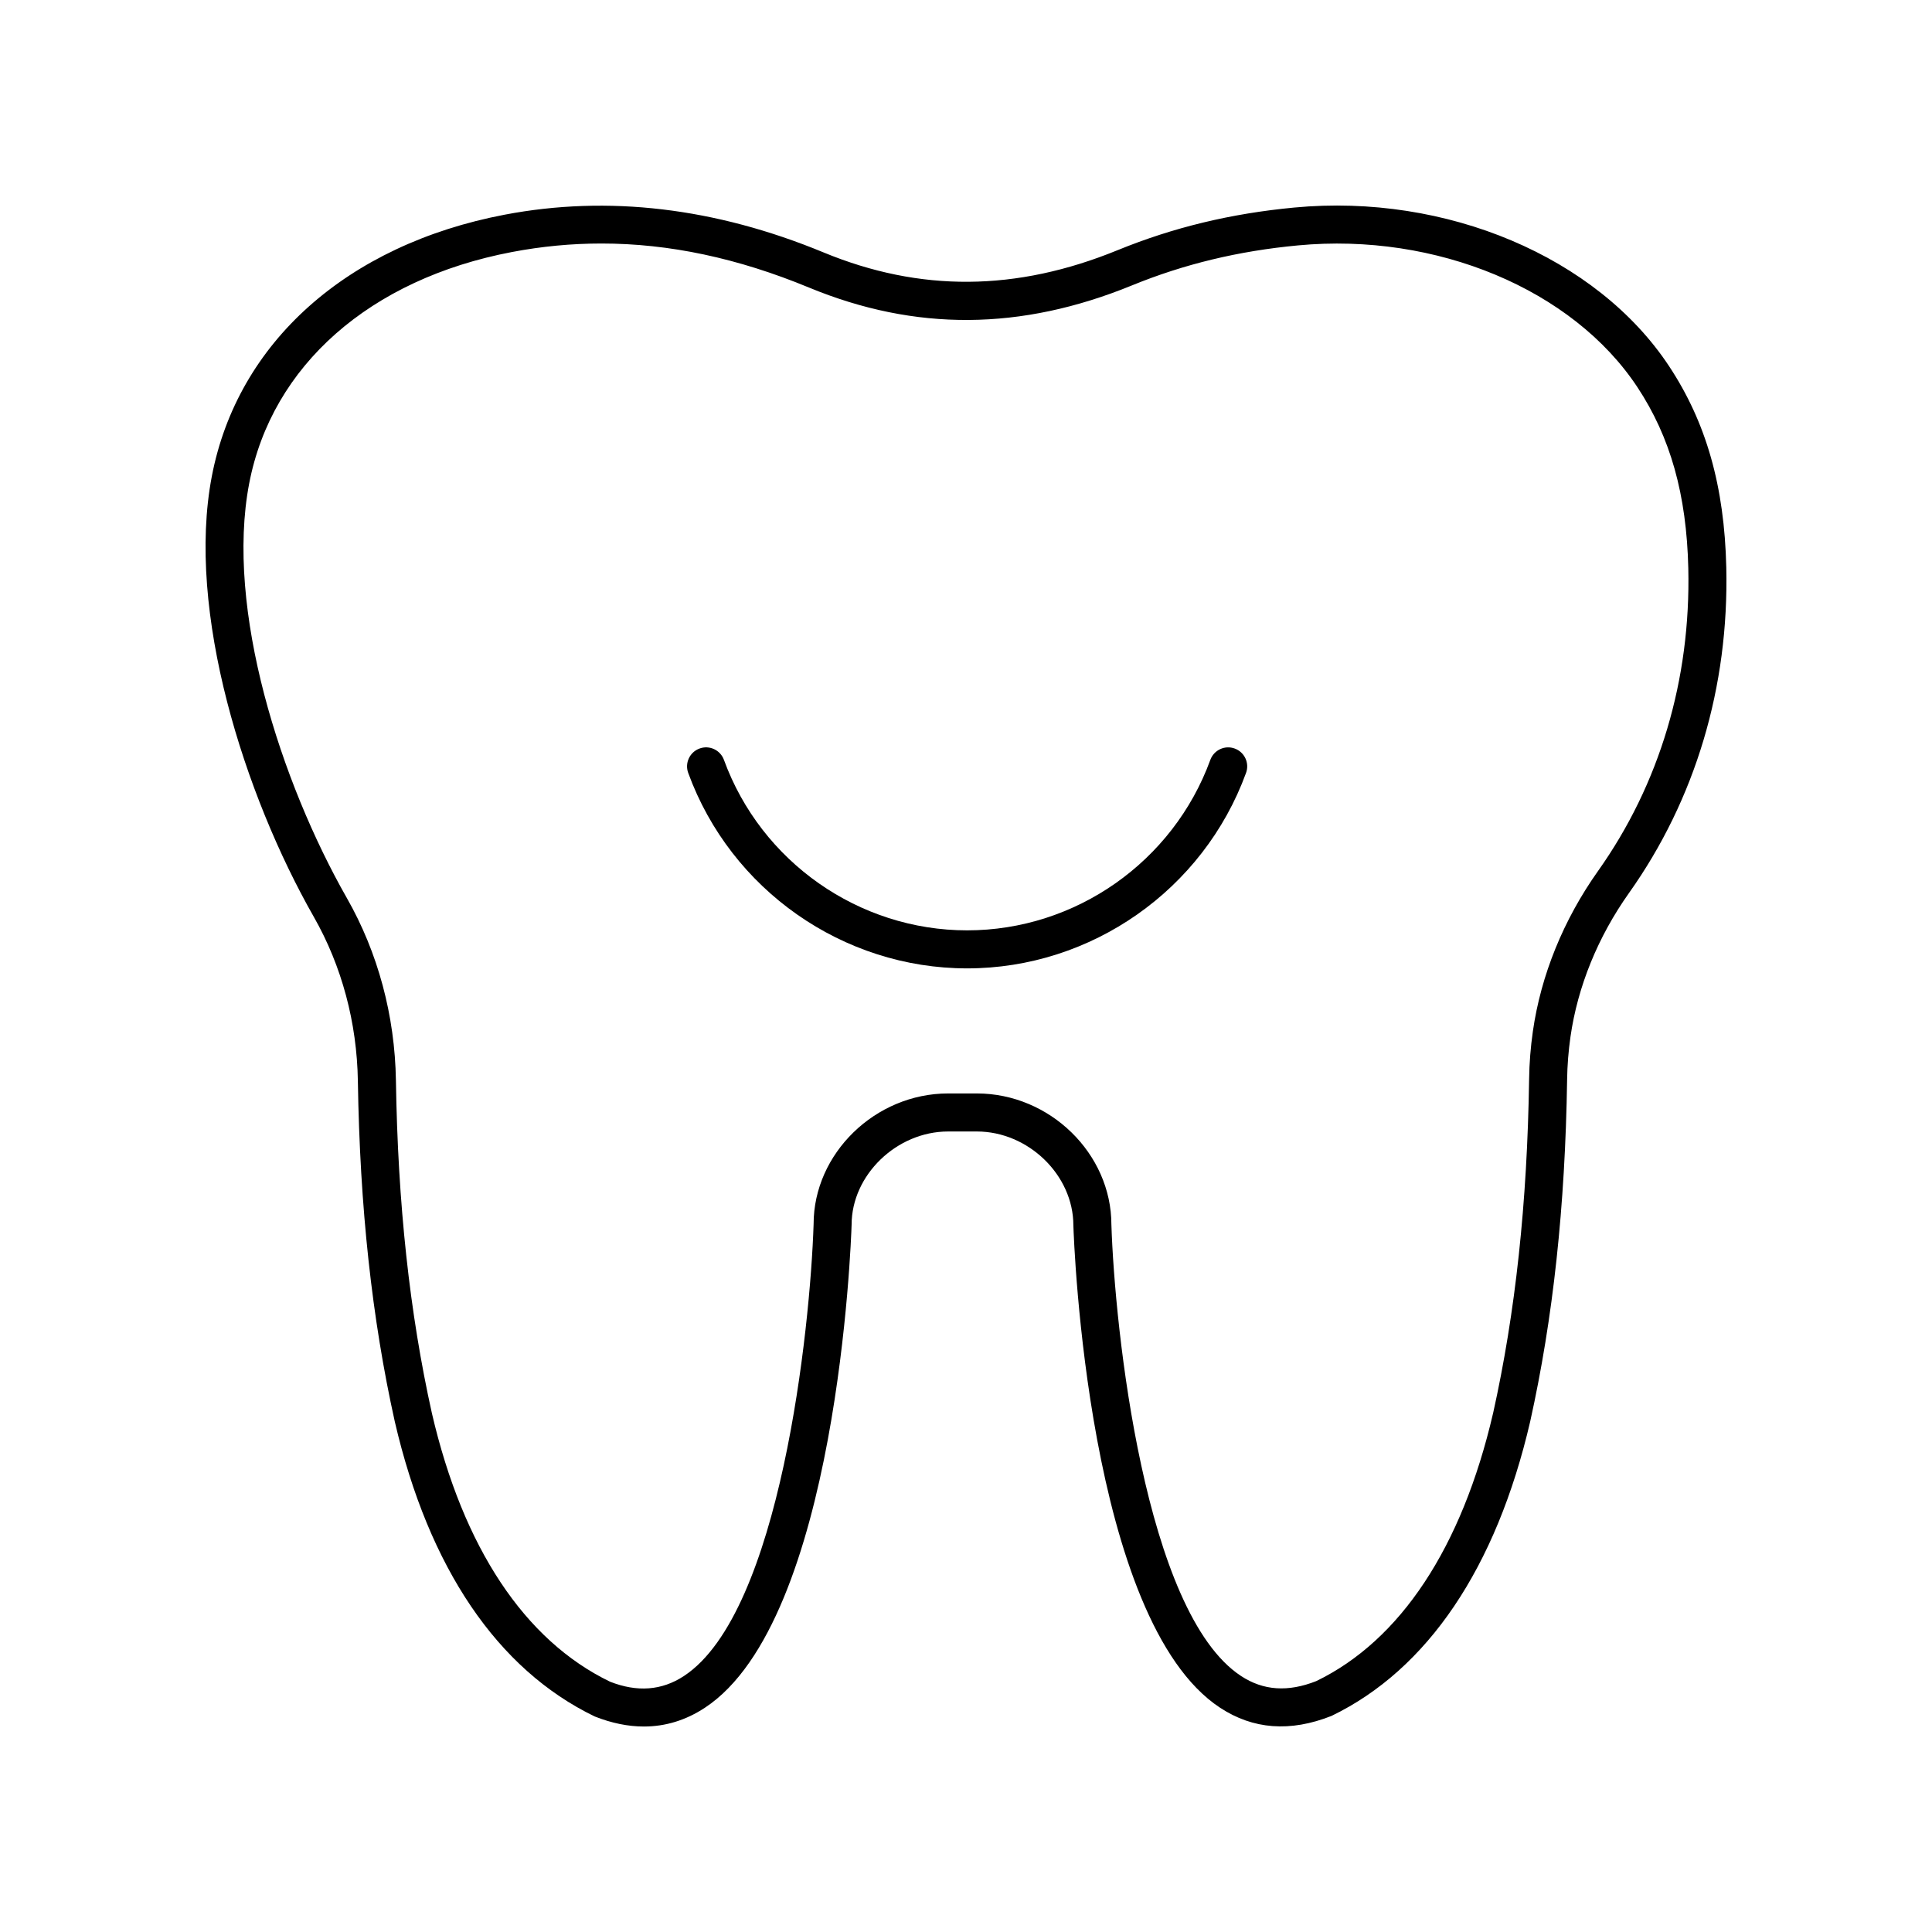 <?xml version="1.0" encoding="UTF-8"?>
<!-- The Best Svg Icon site in the world: iconSvg.co, Visit us! https://iconsvg.co -->
<svg fill="#000000" width="800px" height="800px" version="1.1" viewBox="144 144 512 512" xmlns="http://www.w3.org/2000/svg">
 <g>
  <path d="m471.21 342.37c-2.613-0.961-5.504 0.391-6.461 3.008-9.855 27.02-35.754 45.176-64.449 45.176s-54.594-18.156-64.449-45.18c-0.953-2.613-3.844-3.969-6.461-3.008-2.613 0.953-3.961 3.844-3.008 6.461 11.301 30.984 41.004 51.805 73.918 51.805s62.617-20.82 73.914-51.805c0.957-2.613-0.391-5.508-3.004-6.457z"/>
  <path d="m559.3 430.1c0.055-3.769 0.355-7.586 0.891-11.34 1.902-13.312 7.269-26.488 15.516-38.113 17.59-24.793 26.504-54.625 25.777-86.273-0.496-21.492-5.312-38.441-15.164-53.34-19.121-28.926-59.027-45.828-99.297-42.035-16.777 1.578-32.098 5.273-46.84 11.297-26.863 10.98-52.367 11.172-77.969 0.586-28.66-11.852-57.086-15.207-84.473-9.988-41.797 7.969-70.805 33.883-77.605 69.324-6.879 35.836 8.629 84.48 27.047 116.8 7.387 12.965 11.418 27.996 11.656 43.465 0.516 33.438 3.719 62.965 9.797 90.309 8.977 38.688 27.18 65.641 52.977 78.094 4.492 1.773 8.836 2.66 13.016 2.66 5.719 0 11.125-1.656 16.168-4.973 35.152-23.098 38.75-123.58 38.887-128.01 0-13.164 11.949-24.707 25.574-24.707h7.617c13.625 0 25.574 11.543 25.578 24.867 0.137 4.266 3.734 104.75 38.887 127.85 8.727 5.727 18.543 6.512 29.523 2.164 25.457-12.301 43.656-39.25 52.645-77.988 6.086-27.395 9.289-57.047 9.793-90.645zm-19.617 88.41c-8.262 35.617-24.586 60.223-46.859 71-7.512 2.965-14.035 2.523-19.945-1.359-25.566-16.797-33.465-92.133-34.348-119.59 0-18.855-16.328-34.785-35.652-34.785h-7.617c-19.324 0-35.652 15.93-35.648 34.625-0.887 27.609-8.785 102.95-34.352 119.75-5.902 3.887-12.434 4.332-19.605 1.512-22.617-10.93-38.941-35.531-47.191-71.102-5.918-26.625-9.039-55.488-9.543-88.234-0.27-17.16-4.754-33.863-12.98-48.297-17.5-30.707-32.301-76.598-25.906-109.91 5.992-31.234 32.008-54.16 69.598-61.324 7.902-1.508 15.809-2.262 23.75-2.262 17.965 0 36.129 3.867 54.984 11.664 28.18 11.648 56.195 11.465 85.629-0.57 13.809-5.644 28.195-9.113 43.973-10.594 36.664-3.457 72.82 11.648 89.949 37.559 8.758 13.25 13.047 28.508 13.496 48.016 0.672 29.465-7.598 57.203-23.922 80.215-9.172 12.926-15.145 27.625-17.273 42.516-0.598 4.18-0.934 8.422-0.992 12.617-0.492 32.902-3.617 61.883-9.543 88.555z"/>
 </g>
</svg>